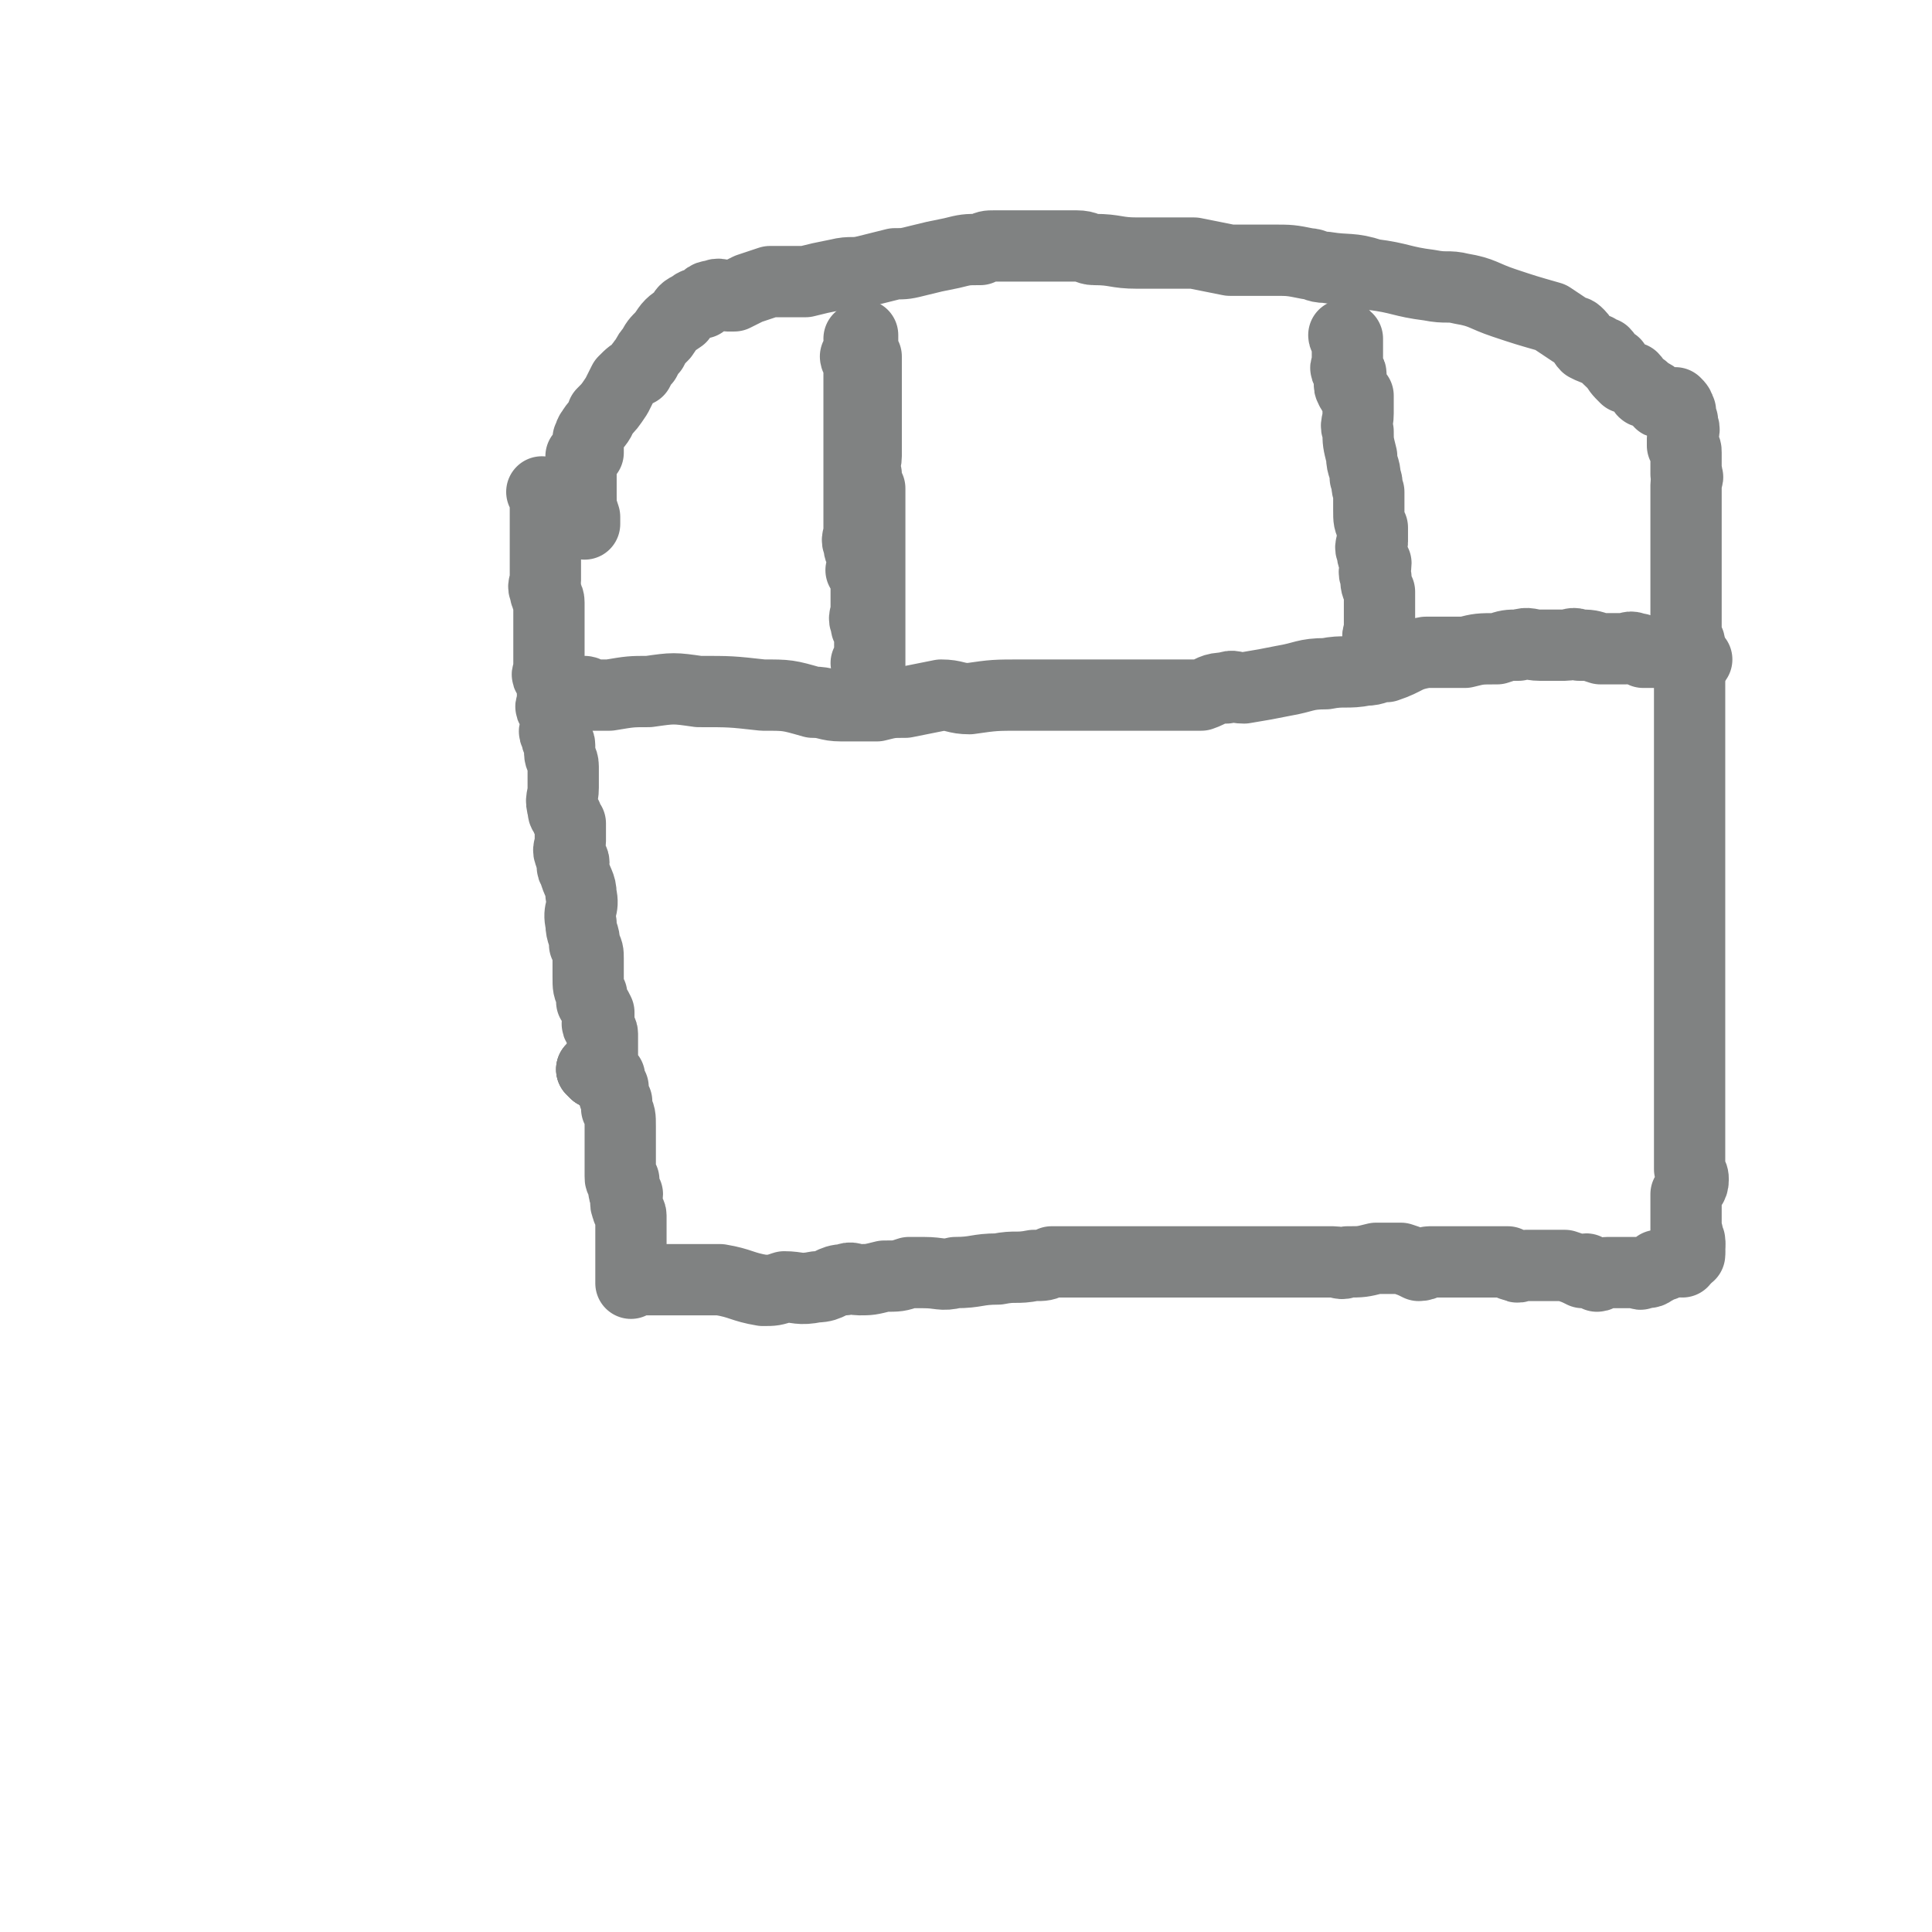 <svg viewBox='0 0 542 542' version='1.1' xmlns='http://www.w3.org/2000/svg' xmlns:xlink='http://www.w3.org/1999/xlink'><g fill='none' stroke='#808282' stroke-width='20' stroke-linecap='round' stroke-linejoin='round'><path d='M153,139c0,0 -1,-1 -1,-1 0,0 1,1 1,1 0,0 0,0 0,0 0,0 -1,-1 -1,-1 0,0 1,1 1,1 0,0 0,0 0,0 0,0 -1,-1 -1,-1 0,0 1,0 1,1 0,1 0,1 0,3 0,0 0,0 0,1 0,1 0,1 0,2 0,1 0,1 0,2 0,1 0,1 0,3 0,1 0,1 0,3 0,3 0,3 0,6 0,0 0,0 0,1 0,1 0,1 0,3 0,1 -1,1 0,3 0,2 1,1 1,3 0,2 0,2 0,3 0,1 0,1 0,1 0,1 0,1 0,2 0,1 0,1 0,1 0,0 0,0 0,1 0,1 0,1 0,2 0,0 0,0 0,1 0,1 0,1 0,1 0,1 0,1 0,2 0,1 0,1 0,1 0,1 0,1 0,2 0,0 0,0 0,1 0,1 0,1 0,1 0,1 -1,1 0,2 0,1 1,1 1,2 0,1 0,1 0,2 0,1 0,1 0,3 0,1 -1,1 0,2 0,1 1,1 1,2 0,1 0,1 0,2 0,2 -1,2 0,3 0,2 1,2 1,3 0,1 0,1 0,2 0,2 1,2 1,4 0,2 0,2 0,4 0,1 0,1 0,2 0,3 -1,3 0,6 0,1 0,1 1,2 0,1 0,1 1,2 0,2 0,3 0,5 0,2 -1,2 0,4 0,1 1,1 1,2 0,1 -1,1 0,2 1,4 2,4 2,7 1,4 -1,4 0,8 0,3 1,3 1,6 1,2 1,2 1,4 0,2 0,2 0,5 0,3 0,3 1,5 0,1 0,1 0,2 1,1 1,1 2,3 0,1 0,1 0,2 0,1 -1,1 0,2 0,1 1,1 1,2 0,1 0,1 0,1 0,2 0,2 0,4 0,2 0,2 0,3 0,1 0,1 0,1 0,1 -1,2 0,3 0,0 1,-1 1,-1 0,1 -1,2 0,2 0,0 1,-1 1,-1 0,1 0,1 0,2 0,1 0,0 1,1 0,2 0,2 1,4 0,1 0,1 0,2 1,2 1,2 1,5 0,2 0,2 0,5 0,1 0,1 0,2 0,2 0,2 0,4 0,1 0,1 0,2 0,1 0,1 0,1 0,1 0,1 1,1 0,0 0,0 0,0 0,2 0,2 0,3 0,1 1,1 1,1 0,2 -1,2 0,4 0,1 1,1 1,2 0,0 0,0 0,1 0,1 0,1 0,2 0,2 0,2 0,3 0,1 0,1 0,2 0,1 0,1 0,2 0,1 0,1 0,2 0,0 0,0 0,0 0,1 0,1 0,2 0,0 0,0 0,1 0,0 0,0 0,1 0,1 0,1 0,1 0,0 0,0 0,0 0,0 0,0 0,1 0,0 0,0 0,1 0,0 0,-1 0,-1 0,0 0,0 1,0 1,0 1,0 1,0 0,0 0,0 0,0 1,0 1,0 2,0 2,0 2,0 3,0 5,0 5,0 11,0 3,0 3,0 7,0 6,1 6,2 12,3 3,0 3,0 6,-1 4,0 4,1 9,0 4,0 4,-2 8,-2 2,-1 2,0 4,0 3,0 3,0 7,-1 4,0 4,0 7,-1 2,0 2,0 4,0 5,0 5,1 9,0 6,0 6,-1 12,-1 5,-1 5,0 10,-1 3,0 3,0 5,-1 5,0 5,0 9,0 3,0 3,0 7,0 1,0 1,0 3,0 4,0 4,0 8,0 5,0 5,0 10,0 2,0 2,0 4,0 4,0 4,0 8,0 4,0 4,0 9,0 2,0 2,0 4,0 4,0 4,0 9,0 4,0 4,0 8,0 2,0 2,1 4,0 4,0 4,0 8,-1 4,0 4,0 7,0 3,1 3,1 5,2 2,0 2,-1 3,-1 1,0 1,0 3,0 2,0 2,0 5,0 1,0 1,0 1,0 2,0 2,0 5,0 1,0 1,0 3,0 2,0 2,0 5,0 1,1 1,1 2,1 1,1 1,0 3,0 1,0 1,0 2,0 3,0 3,0 5,0 2,0 2,0 4,0 3,1 3,1 5,2 0,0 0,-1 1,-1 1,1 1,1 3,2 1,0 1,-1 3,-1 1,0 1,0 1,0 2,0 2,0 4,0 1,0 1,0 3,0 1,0 1,1 2,0 2,0 2,0 3,-1 1,0 0,0 1,-1 1,0 1,0 1,0 0,0 0,0 0,0 1,0 1,0 2,-1 0,0 0,0 0,0 1,0 1,0 1,0 0,0 0,0 0,0 1,0 1,0 1,-1 0,0 1,0 1,0 0,0 1,0 1,0 0,0 0,0 -1,0 0,0 0,0 0,0 '/><path d='M472,354c0,0 -1,-1 -1,-1 0,0 0,1 0,0 1,0 1,-1 2,-1 0,0 0,0 -1,0 0,0 0,0 0,0 0,0 0,0 0,-1 1,0 1,0 2,0 0,0 0,0 -1,0 0,0 0,0 0,0 '/><path d='M474,352c0,0 -1,-1 -1,-1 0,0 0,1 0,0 1,0 0,-1 0,-1 0,0 0,1 0,0 0,0 0,-1 0,-1 0,0 0,0 0,0 0,0 0,0 0,0 '/><path d='M474,350c0,0 -1,-1 -1,-1 0,0 0,0 0,0 0,0 0,0 0,0 0,0 0,-1 0,-1 0,0 0,0 0,0 0,0 0,0 0,0 '/><path d='M474,349c0,0 -1,-1 -1,-1 0,0 0,0 0,0 0,0 0,0 0,0 '/><path d='M474,349c0,0 -1,-1 -1,-1 0,0 0,1 0,0 1,0 0,-1 0,-1 0,0 0,0 0,0 0,0 0,0 0,0 '/><path d='M474,348c0,0 -1,-1 -1,-1 0,0 0,0 0,-1 1,0 0,0 0,0 0,-1 0,-1 0,-1 0,0 0,1 0,0 0,0 0,0 0,-1 0,0 0,0 0,-1 0,0 0,0 0,0 0,-1 0,-1 0,-1 0,0 0,0 0,-1 0,-1 0,-1 0,-2 0,-1 0,-1 0,-2 0,-1 0,-1 0,-2 1,-2 2,-2 2,-4 0,-1 0,-1 -1,-3 0,-1 0,-1 0,-1 0,-2 0,-2 0,-4 0,-2 0,-2 0,-4 0,-3 0,-3 0,-6 0,-3 0,-3 0,-5 0,-2 0,-2 0,-4 0,-3 0,-3 0,-6 0,-4 0,-4 0,-7 0,-5 0,-5 0,-10 0,-2 0,-2 0,-5 0,-4 0,-4 0,-8 0,-4 0,-4 0,-8 0,-2 0,-2 0,-4 0,-3 0,-3 0,-6 0,-5 0,-5 0,-10 0,-2 0,-2 0,-5 0,-3 0,-3 0,-6 0,-2 0,-2 0,-5 0,-1 0,-1 0,-3 0,-1 0,-1 0,-2 0,-2 0,-2 0,-5 0,-1 0,-1 0,-2 0,-2 0,-2 0,-4 0,-2 0,-2 0,-5 0,-1 0,-1 0,-3 0,-2 0,-2 0,-4 0,-2 0,-2 0,-5 0,-2 0,-2 0,-5 0,-2 1,-2 0,-5 0,-1 0,-1 -1,-2 0,-3 0,-3 0,-5 0,-4 0,-4 0,-8 0,-2 0,-2 0,-4 0,-3 0,-3 0,-6 0,-1 0,-1 0,-2 0,-3 0,-3 0,-5 0,-1 0,-1 0,-2 0,-2 0,-2 0,-4 0,-3 0,-3 0,-6 0,0 0,0 0,-1 0,-2 1,-2 0,-3 0,-3 0,-3 0,-6 0,-1 0,-1 -1,-2 0,-1 0,-1 0,-2 0,-2 1,-2 0,-4 0,-1 0,0 0,-1 -1,-1 0,-1 -1,-2 0,0 1,-1 0,-1 0,-1 0,-1 -1,-2 -1,0 -1,0 -1,0 -2,0 -2,0 -3,0 -1,0 0,-1 -1,-1 -1,-1 -1,-1 -3,-2 -1,0 -1,0 -1,-1 -2,-1 -2,-2 -3,-3 -1,0 -1,0 -2,0 -2,-2 -2,-2 -3,-4 -2,-1 -2,-2 -3,-3 -1,0 -1,0 -2,-1 -1,0 -1,0 -3,-1 -1,-1 -1,-2 -2,-3 -1,-1 -1,-1 -2,-1 -3,-2 -3,-2 -6,-4 -7,-2 -7,-2 -13,-4 -6,-2 -6,-3 -12,-4 -4,-1 -4,0 -9,-1 -8,-1 -8,-2 -16,-3 -6,-2 -7,-1 -13,-2 -3,0 -3,-1 -5,-1 -5,-1 -5,-1 -10,-1 -6,0 -6,0 -12,0 -5,-1 -5,-1 -10,-2 -2,0 -2,0 -5,0 -5,0 -5,0 -11,0 -6,0 -6,-1 -12,-1 -2,0 -2,-1 -5,-1 -5,0 -5,0 -10,0 -3,0 -3,0 -7,0 -3,0 -3,0 -6,0 -2,0 -2,0 -4,1 -4,0 -4,0 -8,1 -5,1 -5,1 -9,2 -4,1 -4,1 -7,1 -4,1 -4,1 -8,2 -4,1 -4,0 -8,1 -5,1 -5,1 -9,2 -2,0 -2,0 -3,0 -4,0 -4,0 -7,0 -3,1 -3,1 -6,2 -2,1 -2,1 -4,2 -1,0 -1,0 -2,0 -2,0 -2,-1 -4,0 -2,0 -2,1 -3,2 -1,0 -2,0 -3,1 -2,1 -2,1 -3,3 -3,2 -3,2 -5,5 -2,2 -2,2 -3,4 -1,1 -1,1 -2,3 -1,1 -1,1 -2,3 -2,1 -2,1 -4,3 -1,2 -1,2 -2,4 -2,3 -2,3 -4,5 -1,3 -2,3 -3,5 -1,1 0,1 -1,2 0,2 0,2 0,4 -1,1 -1,1 -2,1 0,1 0,1 0,1 0,1 0,1 0,2 0,0 0,0 0,1 0,1 0,1 0,2 0,1 0,1 0,1 0,1 0,1 0,1 0,1 0,1 0,1 0,1 0,1 0,2 0,3 0,3 1,6 0,1 0,1 0,2 '/><path d='M165,195c0,0 -1,-1 -1,-1 0,0 1,0 1,1 0,0 0,0 0,0 0,0 -1,-1 -1,-1 0,0 1,1 2,1 3,0 3,0 5,0 6,-1 6,-1 11,-1 7,-1 7,-1 14,0 9,0 9,0 18,1 7,0 7,0 14,2 4,0 4,1 8,1 1,0 1,0 3,0 4,0 4,0 7,0 4,-1 4,-1 8,-1 5,-1 5,-1 10,-2 4,0 4,1 8,1 7,-1 7,-1 15,-1 6,0 6,0 12,0 5,0 5,0 9,0 2,0 2,0 3,0 4,0 4,0 9,0 4,0 4,0 8,0 4,0 4,0 9,0 3,-1 3,-2 7,-2 2,-1 2,0 5,0 6,-1 6,-1 11,-2 6,-1 6,-2 12,-2 5,-1 6,0 11,-1 3,0 3,-1 6,-1 6,-2 5,-3 11,-4 6,0 6,0 11,0 4,-1 4,-1 9,-1 3,-1 3,-1 6,-1 3,-1 3,0 6,0 2,0 2,0 5,0 1,0 1,0 2,0 2,0 2,-1 4,0 3,0 3,0 6,1 2,0 2,0 5,0 1,0 1,0 2,0 1,0 1,-1 3,0 1,0 1,0 2,1 2,0 2,0 3,0 1,0 1,0 1,0 1,0 1,-1 2,0 1,0 1,0 1,0 1,1 1,1 1,1 1,0 1,0 3,0 0,0 0,0 1,0 0,0 0,0 0,1 1,0 1,0 1,0 0,0 0,0 1,0 0,0 0,0 1,0 '/><path d='M241,101c0,0 -1,-1 -1,-1 0,0 0,1 1,1 0,0 0,0 0,0 0,0 -1,-1 -1,-1 0,0 0,1 1,1 0,0 0,0 0,0 0,0 0,0 0,1 0,1 0,1 0,1 0,2 0,2 0,3 0,1 0,1 0,2 0,1 0,1 0,2 0,0 0,0 0,0 0,1 0,1 0,3 0,1 0,1 0,3 0,0 0,0 0,0 0,1 0,1 0,3 0,0 0,0 0,1 0,2 0,2 0,3 0,3 0,3 0,6 0,3 0,3 0,6 0,4 0,4 0,8 0,3 0,3 0,6 0,2 -1,2 0,4 0,1 0,1 1,3 0,0 0,0 0,1 0,1 0,1 0,2 0,1 -1,1 0,1 0,1 1,1 1,2 0,2 0,2 0,4 0,3 0,3 0,5 0,2 -1,2 0,4 0,1 0,1 1,2 0,1 0,1 0,2 0,1 0,1 0,1 0,2 0,2 0,3 0,1 0,1 0,1 0,1 0,1 0,1 0,1 0,1 0,1 0,1 0,1 0,1 0,0 0,0 0,0 0,0 0,0 0,0 0,0 -1,-1 -1,-1 0,0 0,0 1,1 0,0 0,0 0,0 0,-1 0,-1 0,-2 0,0 0,0 0,0 0,-2 0,-2 0,-3 0,0 0,0 0,-1 0,-1 0,-1 0,-3 0,-1 0,-1 0,-3 0,-3 0,-3 0,-6 0,-3 0,-3 0,-7 0,-2 0,-2 0,-5 0,-2 0,-2 0,-5 0,-1 0,-1 0,-3 0,-3 0,-3 0,-6 0,-3 0,-3 0,-6 -1,-2 -1,-2 -1,-4 -1,-3 0,-3 0,-5 0,-3 0,-3 0,-5 0,-2 0,-2 0,-4 0,-2 0,-2 0,-3 0,-3 0,-3 0,-6 0,-1 0,-1 0,-3 0,-2 0,-2 0,-3 0,-2 0,-2 0,-4 -1,-1 -1,-1 -1,-2 0,-1 0,-1 0,-1 0,0 0,0 0,-1 0,0 0,0 0,-1 0,0 0,1 0,1 0,0 0,0 0,0 0,0 -1,-1 -1,-1 0,0 1,1 1,1 0,0 0,-1 0,-2 0,0 0,1 0,1 0,0 0,0 0,1 '/><path d='M378,95c0,0 -1,0 -1,-1 0,0 0,1 1,1 0,0 0,0 0,0 0,0 -1,0 -1,-1 0,0 0,1 1,1 0,0 0,0 0,0 0,0 -1,0 -1,-1 0,0 0,1 1,1 0,0 0,0 0,0 0,0 -1,0 -1,-1 0,0 0,1 1,1 0,0 0,0 0,0 0,0 -1,0 -1,-1 0,0 0,1 1,1 0,0 0,0 0,1 0,1 0,1 0,1 0,2 0,2 0,3 0,1 0,1 0,2 0,1 -1,1 0,2 0,1 1,0 1,1 0,2 -1,3 0,4 0,1 1,1 2,2 0,2 0,3 0,5 0,3 -1,3 0,5 0,3 0,3 1,7 0,3 1,3 1,6 1,2 0,2 1,4 0,2 0,2 0,5 0,3 0,3 1,5 0,2 0,2 0,4 0,1 -1,1 0,3 0,1 0,1 1,3 0,2 -1,2 0,4 0,2 0,2 1,4 0,1 0,1 0,2 0,3 0,3 0,6 0,2 0,2 0,3 0,1 -1,1 0,2 0,1 0,1 0,1 1,1 1,0 2,1 0,0 0,1 0,1 0,1 0,1 0,1 '/><path d='M167,301c0,0 -1,-1 -1,-1 0,0 1,0 1,0 0,0 0,0 0,0 '/><path d='M167,301c0,0 -1,-1 -1,-1 0,0 1,0 1,0 0,0 0,0 0,0 '/><path d='M167,301c0,0 -1,-1 -1,-1 0,0 1,0 1,0 0,0 0,0 0,0 '/></g>
</svg>